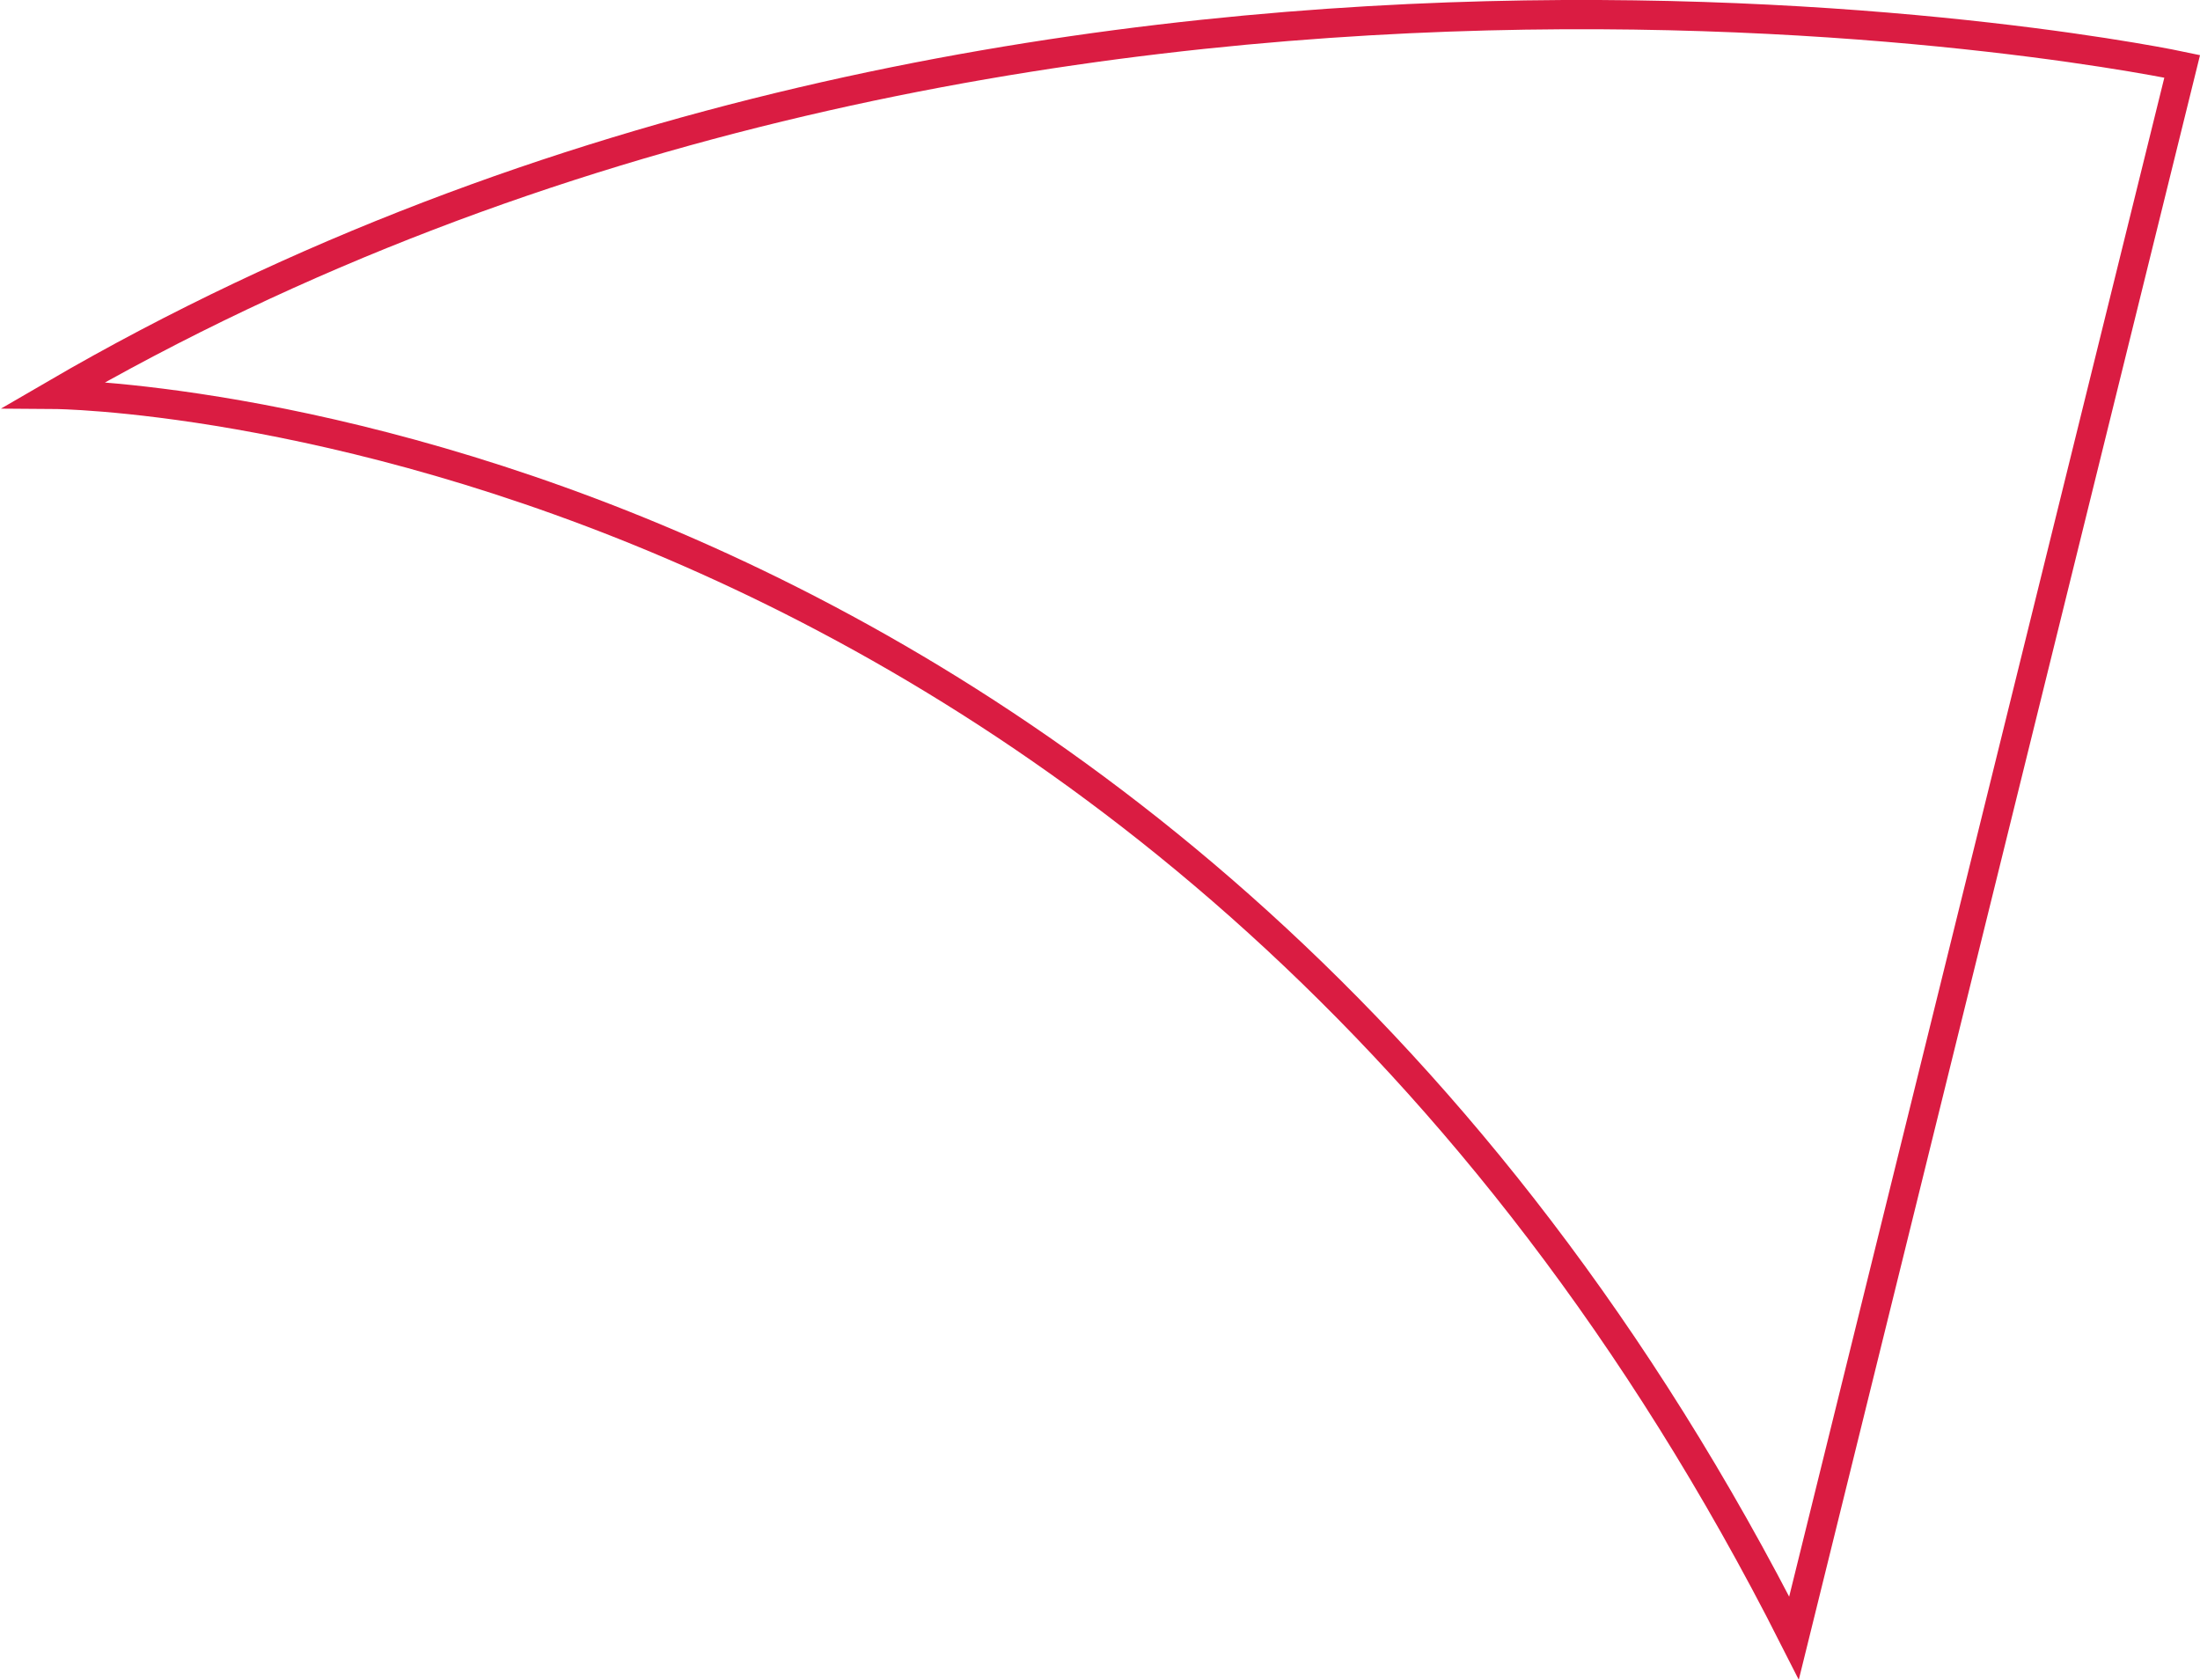 <?xml version="1.0" encoding="UTF-8"?> <svg xmlns="http://www.w3.org/2000/svg" id="Слой_1" data-name="Слой 1" viewBox="0 0 121.06 92.43"> <defs> <style>.cls-1{fill:none;stroke:#da1c42;stroke-miterlimit:10;stroke-width:1.61px;}</style> </defs> <path class="cls-1" d="M120.08,3.65S57.1-9.78,3,21.7c0,0,61.29.42,95.72,68.43Z"></path> </svg> 